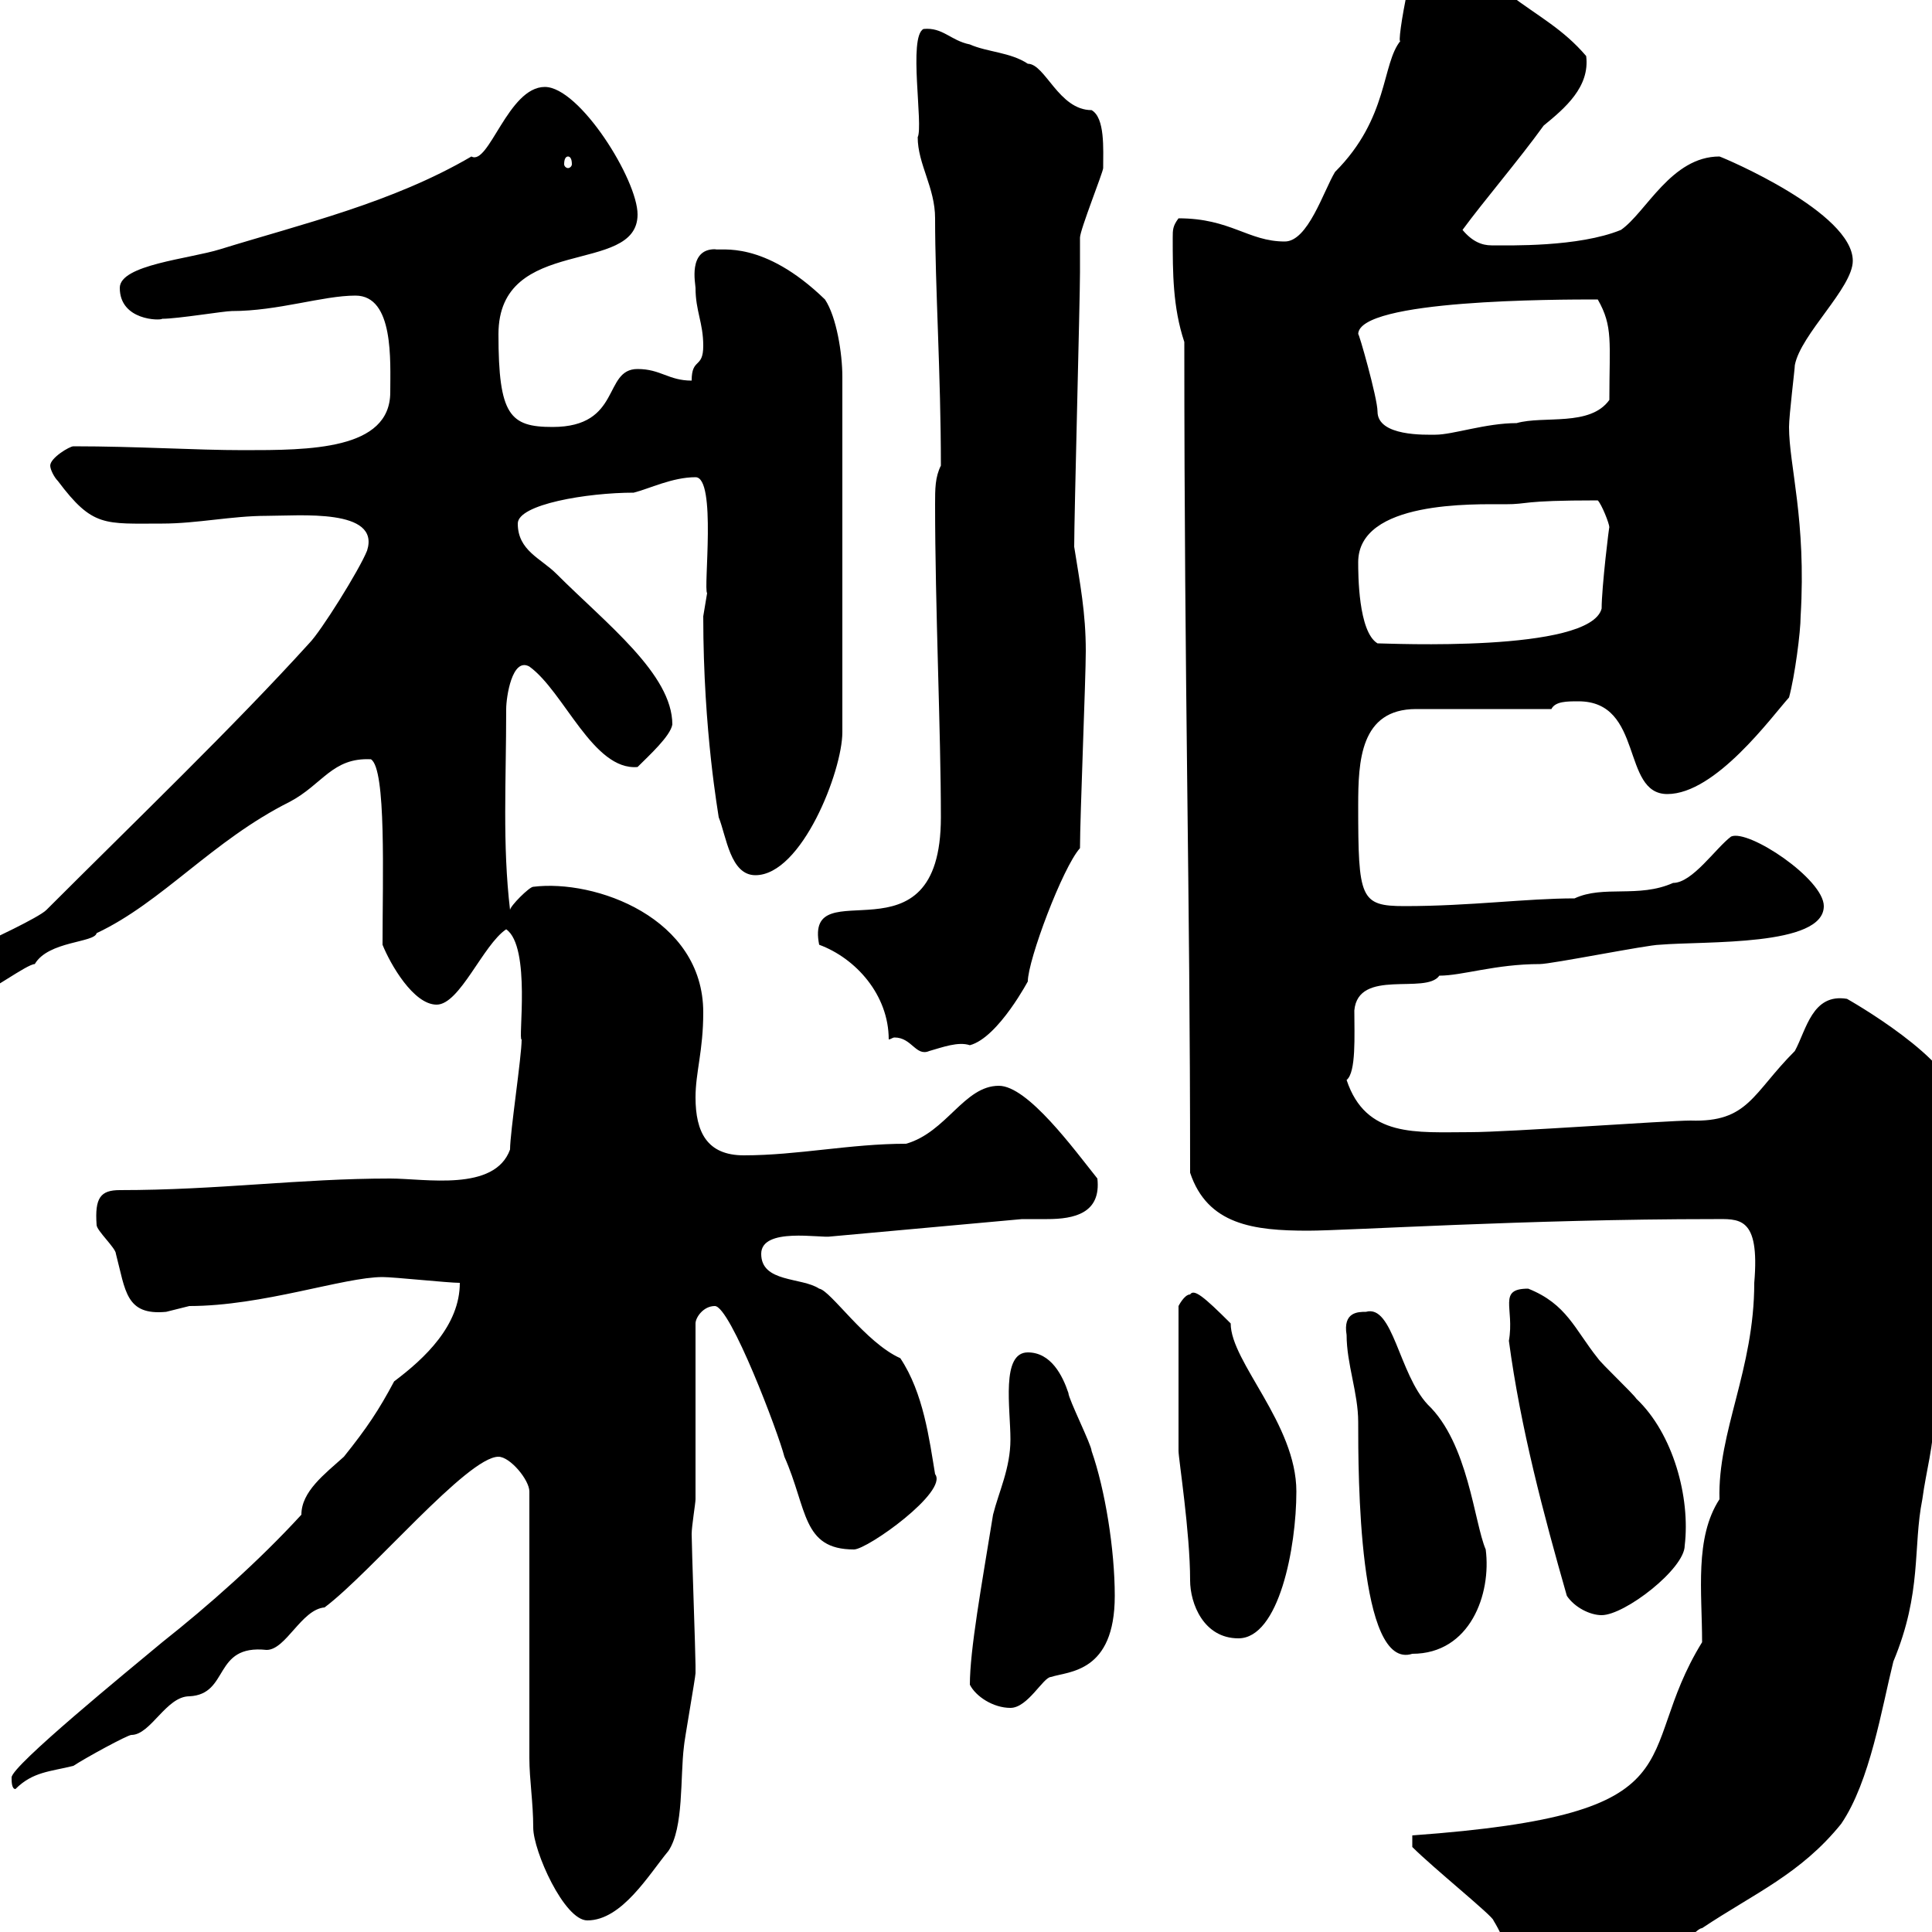 <svg xmlns="http://www.w3.org/2000/svg" xmlns:xlink="http://www.w3.org/1999/xlink" width="300" height="300"><path d="M219.30 286.80C222.60 290.10 231.90 297.60 231.90 298.20C235.80 304.50 234.60 310.50 243.30 310.20C248.40 307.20 258 303 259.80 303C260.70 303 263.40 299.40 264.30 299.40C272.40 294 279.60 291 285.90 283.20C290.40 276.60 292.20 265.20 294 258C298.50 247.20 297 240.30 298.50 232.80C299.10 228.30 300.30 224.40 300.30 219.90C300.30 214.80 302.10 209.10 302.10 203.70C302.10 200.10 301.20 195.60 301.20 191.10C301.20 186.60 308.40 180.30 308.40 176.70C308.40 173.10 305.70 173.10 303.90 171.30C303.90 164.70 286.80 155.10 286.80 155.10C281.40 154.20 280.50 159.90 278.70 163.20C272.10 169.80 271.50 174.30 262.50 174C258.90 174 234.30 175.80 228.30 175.80C219.90 175.80 212.10 176.70 209.10 167.70C210.60 166.50 210.30 160.80 210.30 156.90C210.90 150.30 221.40 154.50 223.50 151.50C227.10 151.50 232.20 149.70 239.10 149.70C240.90 149.70 255.90 146.70 257.70 146.70C264.90 146.10 283.20 147 283.20 140.70C283.20 136.50 271.50 128.70 268.80 129.90C266.40 131.70 262.80 137.10 259.80 137.10C254.40 139.50 249 137.40 244.50 139.50C237 139.50 228.30 140.70 218.10 140.70C211.20 140.70 210.90 139.50 210.90 125.10C210.90 118.20 211.20 110.10 219.90 110.10L240.90 110.10C241.50 108.90 243.30 108.90 245.10 108.90C255.30 108.90 251.70 123.30 258.90 123.30C266.40 123.30 275.10 111.30 277.80 108.30C278.70 105 279.60 98.10 279.60 95.70C280.50 80.70 277.80 72.30 277.80 66.30C277.80 64.50 278.70 57.30 278.70 56.70C279.60 51.90 287.70 44.70 287.70 40.50C287.70 33 267.90 24.60 267 24.30C259.50 24.30 255.60 33 251.70 35.70C245.10 38.40 234.30 38.10 231.60 38.10C230.10 38.10 228.60 37.50 227.10 35.70C230.40 31.20 235.80 24.90 239.70 19.50C243 16.80 246.90 13.50 246.30 8.70C242.70 4.50 239.10 2.70 234.30-0.90C230.10-4.50 228.30-8.10 221.70-9.30C219.90-11.10 216.60 7.80 217.50 6.30C214.50 9.90 215.70 18.30 207.30 26.70C205.50 29.70 203.10 37.50 199.50 37.50C193.80 37.50 191.10 33.90 183 33.90C182.10 35.10 182.10 35.70 182.10 36.90C182.10 42.30 182.10 47.70 183.90 53.10C183.90 108.30 184.80 137.40 184.80 182.10C187.50 190.20 194.70 191.10 203.10 191.10C209.10 191.10 237.30 189.30 266.10 189.30C270 189.30 273.30 188.70 272.40 199.20C272.40 212.70 266.70 222.30 267 232.80C263.10 238.80 264.30 247.20 264.30 255C253.20 273 264.90 281.70 219.30 285C219.30 285.60 219.30 286.80 219.30 286.80ZM82.20 273C82.20 276.30 82.80 279.90 82.80 283.80C82.80 287.40 87.60 298.20 91.20 298.20C96.60 298.20 100.80 291 103.80 287.40C106.20 283.80 105.60 276 106.20 271.20C106.20 270.60 108 260.40 108 259.80C108 258.60 108 258.60 108 258.60C108 256.80 107.40 240 107.40 238.20C107.40 237 108 233.40 108 232.80L108 205.50C108 204.60 109.20 202.80 111 202.80C113.40 202.80 120.90 222.60 121.80 226.20C125.40 234.30 124.50 240.60 132.60 240.60C134.70 240.60 147.30 231.60 145.20 228.90C144.30 223.50 143.40 216.30 139.80 210.90C134.40 208.50 129 200.40 127.20 200.10C124.50 198.30 118.20 199.20 118.20 194.70C118.20 190.50 127.50 192.30 129 192C138.90 191.10 148.80 190.20 158.70 189.30C159.90 189.30 161.40 189.30 162.60 189.30C166.80 189.30 171 188.40 170.40 183C166.80 178.50 159.60 168.60 155.10 168.60C149.70 168.60 147 175.80 140.70 177.60C132 177.60 123.90 179.40 115.50 179.40C109.80 179.40 108 175.80 108 170.40C108 166.50 109.20 163.20 109.20 157.20C109.20 142.50 92.40 136.50 82.80 137.70C82.20 137.70 79.20 140.70 79.20 141.30C78 131.10 78.60 121.50 78.60 110.10C78.60 108.30 79.50 102 82.20 103.50C87.60 107.40 92.10 119.70 99 119.10C100.80 117.30 104.10 114.30 104.40 112.50C104.40 104.70 94.20 96.90 86.40 89.10C84 86.70 80.40 85.50 80.40 81.30C80.40 78.30 91.20 76.50 98.40 76.50C100.80 75.90 104.40 74.10 108 74.10C111.30 74.10 109.20 91.50 109.80 92.10C109.80 92.10 109.20 95.70 109.20 95.70C109.20 113.70 111.60 126.60 111.60 126.90C112.80 129.90 113.40 135.90 117.30 135.90C124.50 135.90 130.80 119.70 130.80 113.70L130.80 58.50C130.80 54.90 129.90 49.20 128.10 46.50C118.50 37.20 111.90 39 111 38.70C106.80 38.70 108 44.10 108 44.70C108 48.30 109.20 50.10 109.20 53.70C109.20 57.30 107.40 55.50 107.40 59.10C103.80 59.10 102.60 57.30 99 57.30C93.60 57.30 96.60 66.30 85.80 66.30C79.20 66.30 77.40 64.50 77.40 51.90C77.40 36.30 99 42.90 99 33.30C99 27.90 90 13.50 84.60 13.50C78.90 13.50 75.90 25.80 73.20 24.30C60.90 31.50 46.80 34.80 34.20 38.70C29.40 40.20 18.60 41.10 18.60 44.70C18.60 49.80 24.90 49.80 25.20 49.50C27.60 49.50 34.80 48.30 36 48.30C43.20 48.30 50.10 45.90 55.20 45.90C61.20 45.90 60.60 56.10 60.60 60.90C60.60 69.90 48 69.90 37.80 69.90C30.30 69.90 21.30 69.30 11.40 69.30C10.80 69.30 7.80 71.10 7.80 72.30C7.80 72.90 8.40 74.10 9 74.70C14.40 81.90 16.20 81.30 25.20 81.30C30.60 81.30 36 80.10 41.40 80.10C46.50 80.10 59.10 78.90 57 85.50C55.80 88.50 49.80 98.10 48 99.90C36.30 112.80 21 127.50 7.20 141.30C6 142.50-1.80 146.10-3 146.70C-4.80 149.10-11.10 151.80-9 152.40C-9 154.20-8.40 155.10-6.60 155.10C-5.40 155.10-4.80 155.10-3 154.20C-1.80 154.20 4.20 149.70 5.40 149.70C7.50 146.10 14.70 146.40 15 144.90C25.20 140.10 33 130.50 45 124.50C50.10 121.80 51.60 117.60 57.60 117.90C60 119.40 59.40 136.20 59.40 146.70C60.60 149.70 64.20 156 67.80 156C71.40 156 75 146.70 78.60 144.30C82.50 147 80.40 161.70 81 161.40C81 164.10 79.20 175.80 79.20 178.50C76.80 185.10 66 183 60.60 183C46.50 183 33.90 184.80 18.60 184.80C15.60 184.80 14.70 186 15 190.20C15 191.10 18 193.80 18 194.70C19.50 200.40 19.50 204.30 25.80 203.70C25.80 203.70 29.40 202.80 29.40 202.80C40.80 202.80 53.40 198.30 59.40 198.30C61.20 198.30 69.60 199.20 71.40 199.20C71.40 205.80 66 210.90 61.20 214.50C58.80 219 57 221.70 53.40 226.20C50.40 228.90 46.80 231.60 46.80 235.20C40.20 242.40 32.40 249.30 25.20 255C19.80 259.50 1.80 274.20 1.80 276C1.80 276.60 1.80 277.80 2.40 277.80C5.10 275.10 7.80 275.10 11.40 274.20C13.20 273 19.80 269.40 20.40 269.40C23.40 269.40 25.80 263.40 29.40 263.40C35.70 263.10 33 255.30 41.40 256.20C44.40 256.20 46.80 249.90 50.40 249.60C57.60 244.20 72.60 226.20 77.40 226.20C79.20 226.20 82.20 229.80 82.20 231.60ZM150.60 261.60C151.50 263.40 154.20 265.20 156.90 265.20C159.60 265.20 162 260.40 163.20 260.40C165.90 259.50 173.10 259.80 173.10 247.80C173.10 240.60 171.60 231.30 169.50 225.30C169.50 224.40 165.90 217.20 165.90 216.30C165 213.60 163.20 210 159.60 210C155.40 210 156.90 218.70 156.90 223.50C156.90 228 155.10 231.60 154.20 235.20C152.40 246.30 150.60 256.20 150.60 261.60ZM209.10 207.30C209.10 211.80 210.90 216.30 210.90 220.80C210.90 228.90 210.90 259.50 219.30 256.80C228.30 256.80 231.60 247.50 230.70 240.60C228.90 236.40 228 224.10 221.70 218.10C217.20 213.30 216.30 202.50 212.10 203.70C210.90 203.70 208.50 203.70 209.10 207.30ZM183 225.30C183 226.50 184.80 237.90 184.80 245.40C184.80 249 186.90 254.40 192.30 254.40C198.60 254.40 201.30 240.30 201.30 231.60C201.30 221.10 191.10 211.50 191.10 205.50C186.90 201.30 185.40 200.10 184.80 201C183.90 201 183 202.80 183 202.80ZM243.30 247.80C244.50 249.60 246.90 250.80 248.70 250.80C252.30 250.80 261.60 243.60 261.60 240C262.50 232.50 259.80 222.60 254.10 217.20C253.50 216.30 248.70 211.80 248.10 210.90C244.50 206.40 243.30 202.50 237.30 200.10C232.50 200.10 235.20 203.10 234.30 208.20C236.10 221.70 239.70 235.20 243.30 247.80ZM138 161.40C138.30 161.40 138.60 161.10 138.90 161.10C141.60 161.10 142.20 164.10 144.30 163.20C146.40 162.60 148.80 161.70 150.60 162.30C155.10 161.10 159.90 151.80 159.60 152.40C159.60 149.10 165 134.70 167.70 131.70C167.70 126.90 168.60 105.30 168.60 101.10C168.60 95.10 167.70 90.60 166.80 84.90C166.80 80.10 167.70 46.50 167.70 42.30C167.70 41.10 167.70 37.50 167.70 36.90C167.70 35.70 171.30 26.70 171.30 26.10C171.30 23.10 171.60 18.30 169.50 17.10C164.40 17.10 162.30 9.90 159.60 9.90C156.90 8.10 153.30 8.10 150.60 6.90C147.60 6.30 146.40 4.20 143.40 4.50C141 5.70 143.40 19.50 142.50 21.30C142.50 25.50 145.20 29.10 145.20 33.90C145.20 44.40 146.10 58.20 146.10 72.30C145.20 74.10 145.20 75.90 145.20 78.30C145.20 94.20 146.10 113.70 146.10 126.90C146.10 150.60 124.80 134.70 127.20 146.70C132.90 148.80 138 154.50 138 161.40ZM210.90 87.30C210.90 77.70 228.90 78.30 233.70 78.30C237.60 78.30 235.80 77.70 248.10 77.70C248.70 78.30 249.90 81.30 249.90 81.90C249.90 81.30 248.70 91.20 248.70 94.50C246.90 101.40 215.40 99.90 213.90 99.90C210.90 98.10 210.90 89.10 210.90 87.30ZM210.90 51.90C210.90 46.50 241.80 46.50 248.10 46.50C250.50 50.70 249.90 53.10 249.90 62.10C246.90 66.30 239.70 64.50 235.50 65.70C230.70 65.70 225.60 67.50 222.90 67.50C221.40 67.50 213.90 67.80 213.90 63.90C213.90 61.80 210.90 51.30 210.90 51.90ZM88.20 24.30C88.50 24.30 88.80 24.60 88.80 25.50C88.80 25.80 88.50 26.10 88.20 26.10C87.90 26.10 87.60 25.80 87.60 25.50C87.60 24.60 87.90 24.30 88.20 24.30Z"/></svg>